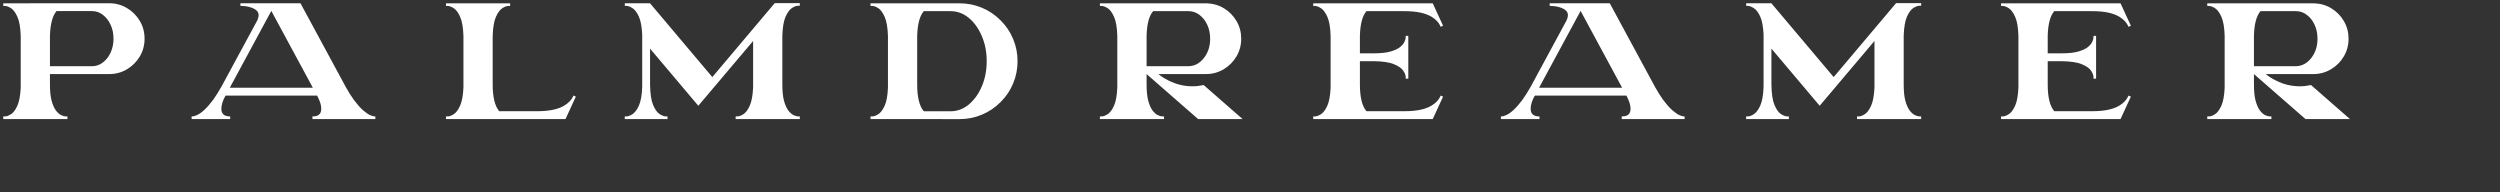<svg width="273" height="21" viewBox="0 0 273 21" fill="none" xmlns="http://www.w3.org/2000/svg">
<rect x="0" y="0" width="273" height="21" fill="#333333" stroke="none"/>
<path d="M7.362 13H0.357V12.714H0.55C0.716 12.714 0.926 12.638 1.178 12.486C1.435 12.334 1.668 12.034 1.878 11.586C2.092 11.134 2.221 10.46 2.263 9.566V3.903C2.23 2.975 2.106 2.28 1.892 1.818C1.683 1.352 1.447 1.04 1.185 0.883C0.928 0.726 0.716 0.647 0.55 0.647H0.357V0.362L11.924 0.355C12.633 0.355 13.281 0.531 13.866 0.883C14.452 1.231 14.918 1.697 15.266 2.283C15.613 2.863 15.787 3.511 15.787 4.225C15.787 4.934 15.613 5.581 15.266 6.167C14.918 6.748 14.452 7.214 13.866 7.566C13.281 7.914 12.633 8.088 11.924 8.088H5.455V9.223C5.455 9.984 5.519 10.594 5.648 11.051C5.781 11.508 5.941 11.855 6.126 12.093C6.317 12.331 6.507 12.493 6.697 12.579C6.888 12.664 7.045 12.71 7.169 12.714H7.362V13ZM10.053 7.231C10.486 7.231 10.879 7.095 11.232 6.824C11.588 6.552 11.872 6.191 12.081 5.738C12.291 5.281 12.395 4.777 12.395 4.225C12.395 3.668 12.291 3.163 12.081 2.711C11.872 2.254 11.588 1.89 11.232 1.619C10.879 1.347 10.486 1.212 10.053 1.212H6.169C5.731 1.73 5.493 2.628 5.455 3.903V7.231H10.053ZM40.988 13H34.119V12.714C34.367 12.714 34.559 12.679 34.697 12.607C34.84 12.531 34.94 12.431 34.997 12.307C35.054 12.179 35.083 12.039 35.083 11.886C35.083 11.658 35.04 11.42 34.955 11.172C34.85 10.886 34.74 10.641 34.626 10.437H24.63C24.325 10.97 24.173 11.453 24.173 11.886C24.173 12.438 24.494 12.714 25.137 12.714V13H20.924V12.714H21.017C21.112 12.714 21.267 12.669 21.481 12.579C22.005 12.36 22.604 11.798 23.28 10.894C23.28 10.884 23.285 10.877 23.295 10.872C23.566 10.496 23.856 10.034 24.166 9.487C24.166 9.482 24.168 9.48 24.173 9.48L28.1 2.218C28.195 1.999 28.243 1.818 28.243 1.676C28.243 1.471 28.178 1.304 28.05 1.176C27.922 1.047 27.762 0.947 27.572 0.876C27.386 0.8 27.196 0.745 27 0.712C26.81 0.678 26.643 0.659 26.501 0.655C26.363 0.645 26.282 0.64 26.258 0.64H26.251V0.355H32.812L37.775 9.53C38.07 10.053 38.351 10.501 38.617 10.872C38.627 10.877 38.632 10.884 38.632 10.894C38.984 11.365 39.303 11.729 39.589 11.986L39.631 12.029C39.95 12.305 40.217 12.488 40.431 12.579C40.645 12.669 40.8 12.714 40.895 12.714H40.988V13ZM34.162 9.58L29.628 1.19L25.094 9.58H34.162ZM61.754 13H48.702V12.714H48.895C49.061 12.714 49.271 12.638 49.523 12.486C49.78 12.334 50.013 12.034 50.223 11.586C50.437 11.134 50.566 10.46 50.608 9.566V3.903C50.575 2.975 50.451 2.28 50.237 1.818C50.028 1.352 49.792 1.04 49.53 0.883C49.273 0.726 49.061 0.647 48.895 0.647H48.702V0.362H55.706V0.647H55.514C55.342 0.647 55.128 0.726 54.871 0.883C54.614 1.04 54.379 1.352 54.164 1.818C53.955 2.28 53.833 2.975 53.8 3.903V9.223C53.8 10.608 54.038 11.582 54.514 12.143H58.677C59.967 12.143 60.947 11.938 61.619 11.529C62.056 11.263 62.364 10.956 62.54 10.608L62.625 10.43L62.882 10.551L61.754 13ZM87.338 13H80.333V12.714H80.526C80.692 12.714 80.902 12.638 81.154 12.486C81.411 12.334 81.644 12.034 81.854 11.586C82.068 11.134 82.197 10.46 82.24 9.566V4.475L76.256 11.55L70.987 5.31V9.244C71.001 10.234 71.113 10.977 71.322 11.472C71.536 11.967 71.774 12.298 72.036 12.464C72.303 12.626 72.524 12.71 72.7 12.714H72.893V13H68.223V12.714H68.416C68.583 12.714 68.794 12.636 69.052 12.479C69.313 12.317 69.551 12.003 69.766 11.536C69.98 11.065 70.101 10.363 70.13 9.43V3.782C70.087 2.887 69.958 2.216 69.744 1.768C69.535 1.321 69.302 1.024 69.044 0.876C68.792 0.724 68.583 0.645 68.416 0.64H68.23V0.355H70.987V0.362L77.784 8.416L84.603 0.34H87.338V0.626H87.145C86.978 0.626 86.764 0.705 86.502 0.862C86.245 1.019 86.01 1.331 85.795 1.797C85.586 2.259 85.464 2.954 85.431 3.882V9.223C85.431 9.984 85.495 10.594 85.624 11.051C85.757 11.508 85.917 11.855 86.102 12.093C86.293 12.331 86.483 12.493 86.674 12.579C86.864 12.664 87.021 12.71 87.145 12.714H87.338V13ZM104.798 13.007L95.066 13V12.714H95.259C95.425 12.714 95.635 12.638 95.887 12.486C96.139 12.334 96.373 12.034 96.587 11.586C96.801 11.139 96.927 10.465 96.965 9.566V3.911C96.932 2.982 96.808 2.285 96.594 1.818C96.384 1.352 96.151 1.04 95.894 0.883C95.637 0.726 95.423 0.647 95.251 0.647H95.059V0.362H104.798C105.64 0.362 106.445 0.521 107.211 0.84C107.978 1.154 108.661 1.614 109.261 2.218C109.865 2.818 110.324 3.501 110.639 4.268C110.958 5.034 111.117 5.838 111.117 6.681C111.117 7.528 110.958 8.335 110.639 9.101C110.324 9.868 109.865 10.551 109.261 11.151C108.661 11.751 107.978 12.21 107.211 12.529C106.445 12.848 105.64 13.007 104.798 13.007ZM103.805 12.15C104.534 12.15 105.195 11.905 105.79 11.415C106.385 10.92 106.859 10.261 107.211 9.437C107.568 8.609 107.747 7.69 107.747 6.681C107.747 5.677 107.568 4.76 107.211 3.932C106.859 3.104 106.385 2.444 105.79 1.954C105.195 1.464 104.534 1.219 103.805 1.219H100.878C100.435 1.733 100.195 2.63 100.157 3.911V9.23C100.157 10.615 100.397 11.589 100.878 12.15H103.805ZM135.69 13H130.834L125.208 8.088V9.223C125.208 9.98 125.272 10.589 125.401 11.051C125.534 11.508 125.693 11.855 125.879 12.093C126.07 12.331 126.258 12.493 126.443 12.579C126.634 12.664 126.793 12.71 126.922 12.714H127.114V13H120.11V12.714H120.303C120.469 12.714 120.679 12.638 120.931 12.486C121.188 12.334 121.421 12.034 121.631 11.586C121.845 11.134 121.971 10.46 122.009 9.566V3.903C121.981 2.975 121.859 2.28 121.645 1.818C121.436 1.352 121.2 1.04 120.938 0.883C120.681 0.726 120.469 0.647 120.303 0.647H120.11V0.362H131.777C132.481 0.386 133.114 0.571 133.676 0.919C134.243 1.266 134.695 1.73 135.033 2.311C135.371 2.887 135.54 3.525 135.54 4.225C135.54 4.934 135.366 5.581 135.019 6.167C134.671 6.752 134.205 7.219 133.619 7.566C133.034 7.914 132.386 8.088 131.677 8.088H126.5L126.515 8.102C126.562 8.145 126.681 8.235 126.872 8.373C127.067 8.506 127.326 8.654 127.65 8.816C128.459 9.22 129.316 9.423 130.22 9.423C130.606 9.423 131.013 9.378 131.441 9.287L135.69 13ZM129.806 7.231C130.468 7.207 131.022 6.907 131.47 6.331C131.922 5.755 132.148 5.053 132.148 4.225C132.148 3.668 132.043 3.163 131.834 2.711C131.625 2.254 131.341 1.892 130.984 1.626C130.632 1.354 130.239 1.219 129.806 1.219H125.922C125.479 1.733 125.241 2.628 125.208 3.903V7.231H129.806ZM156.456 13H143.404V12.714H143.597C143.763 12.714 143.973 12.638 144.225 12.486C144.482 12.334 144.715 12.034 144.925 11.586C145.139 11.139 145.265 10.465 145.303 9.566V3.911C145.274 2.982 145.153 2.285 144.939 1.818C144.725 1.352 144.489 1.04 144.232 0.883C143.975 0.726 143.763 0.647 143.597 0.647H143.404V0.362H156.456L157.584 2.811L157.32 2.925L157.241 2.754C157.065 2.402 156.758 2.092 156.32 1.826C155.649 1.421 154.669 1.219 153.379 1.219H149.216C148.773 1.733 148.535 2.63 148.502 3.911V5.824H150.008C150.765 5.824 151.372 5.76 151.829 5.631C152.286 5.498 152.634 5.339 152.872 5.153C153.11 4.963 153.271 4.772 153.357 4.582C153.448 4.391 153.495 4.234 153.5 4.11V3.918H153.786V8.587H153.5V8.395C153.5 8.223 153.417 8.004 153.25 7.738C153.083 7.471 152.75 7.233 152.25 7.024C151.755 6.809 151.008 6.695 150.008 6.681H148.502V9.23C148.502 10.615 148.74 11.586 149.216 12.143H153.379C154.669 12.143 155.649 11.941 156.32 11.536C156.758 11.27 157.065 10.96 157.241 10.608L157.32 10.437L157.584 10.551L156.456 13ZM183.962 13H177.093V12.714C177.341 12.714 177.534 12.679 177.672 12.607C177.815 12.531 177.914 12.431 177.972 12.307C178.029 12.179 178.057 12.039 178.057 11.886C178.057 11.658 178.014 11.42 177.929 11.172C177.824 10.886 177.715 10.641 177.6 10.437H167.604C167.299 10.97 167.147 11.453 167.147 11.886C167.147 12.438 167.468 12.714 168.111 12.714V13H163.898V12.714H163.991C164.086 12.714 164.241 12.669 164.455 12.579C164.979 12.36 165.579 11.798 166.255 10.894C166.255 10.884 166.259 10.877 166.269 10.872C166.54 10.496 166.831 10.034 167.14 9.487C167.14 9.482 167.142 9.48 167.147 9.48L171.074 2.218C171.169 1.999 171.217 1.818 171.217 1.676C171.217 1.471 171.153 1.304 171.024 1.176C170.896 1.047 170.736 0.947 170.546 0.876C170.36 0.8 170.17 0.745 169.975 0.712C169.784 0.678 169.618 0.659 169.475 0.655C169.337 0.645 169.256 0.64 169.232 0.64H169.225V0.355H175.787L180.749 9.53C181.044 10.053 181.325 10.501 181.592 10.872C181.601 10.877 181.606 10.884 181.606 10.894C181.958 11.365 182.277 11.729 182.563 11.986L182.606 12.029C182.925 12.305 183.191 12.488 183.405 12.579C183.619 12.669 183.774 12.714 183.869 12.714H183.962V13ZM177.136 9.58L172.602 1.19L168.068 9.58H177.136ZM209.79 13H202.786V12.714H202.979C203.145 12.714 203.355 12.638 203.607 12.486C203.864 12.334 204.097 12.034 204.307 11.586C204.521 11.134 204.65 10.46 204.692 9.566V4.475L198.709 11.55L193.439 5.31V9.244C193.454 10.234 193.566 10.977 193.775 11.472C193.989 11.967 194.227 12.298 194.489 12.464C194.756 12.626 194.977 12.71 195.153 12.714H195.346V13H190.676V12.714H190.869C191.036 12.714 191.247 12.636 191.504 12.479C191.766 12.317 192.004 12.003 192.219 11.536C192.433 11.065 192.554 10.363 192.583 9.43V3.782C192.54 2.887 192.411 2.216 192.197 1.768C191.988 1.321 191.754 1.024 191.497 0.876C191.245 0.724 191.036 0.645 190.869 0.64H190.683V0.355H193.439V0.362L200.237 8.416L207.056 0.34H209.79V0.626H209.598C209.431 0.626 209.217 0.705 208.955 0.862C208.698 1.019 208.462 1.331 208.248 1.797C208.039 2.259 207.917 2.954 207.884 3.882V9.223C207.884 9.984 207.948 10.594 208.077 11.051C208.21 11.508 208.37 11.855 208.555 12.093C208.746 12.331 208.936 12.493 209.126 12.579C209.317 12.664 209.474 12.71 209.598 12.714H209.79V13ZM231.564 13H218.512V12.714H218.704C218.871 12.714 219.08 12.638 219.333 12.486C219.59 12.334 219.823 12.034 220.033 11.586C220.247 11.139 220.373 10.465 220.411 9.566V3.911C220.382 2.982 220.261 2.285 220.047 1.818C219.833 1.352 219.597 1.04 219.34 0.883C219.083 0.726 218.871 0.647 218.704 0.647H218.512V0.362H231.564L232.692 2.811L232.428 2.925L232.349 2.754C232.173 2.402 231.866 2.092 231.428 1.826C230.757 1.421 229.776 1.219 228.486 1.219H224.324C223.881 1.733 223.643 2.63 223.61 3.911V5.824H225.116C225.873 5.824 226.48 5.76 226.937 5.631C227.394 5.498 227.742 5.339 227.98 5.153C228.218 4.963 228.379 4.772 228.465 4.582C228.556 4.391 228.603 4.234 228.608 4.11V3.918H228.893V8.587H228.608V8.395C228.608 8.223 228.525 8.004 228.358 7.738C228.191 7.471 227.858 7.233 227.358 7.024C226.863 6.809 226.116 6.695 225.116 6.681H223.61V9.23C223.61 10.615 223.848 11.586 224.324 12.143H228.486C229.776 12.143 230.757 11.941 231.428 11.536C231.866 11.27 232.173 10.96 232.349 10.608L232.428 10.437L232.692 10.551L231.564 13ZM256.613 13H251.757L246.131 8.088V9.223C246.131 9.98 246.195 10.589 246.324 11.051C246.457 11.508 246.617 11.855 246.802 12.093C246.993 12.331 247.181 12.493 247.366 12.579C247.557 12.664 247.716 12.71 247.845 12.714H248.037V13H241.033V12.714H241.226C241.392 12.714 241.602 12.638 241.854 12.486C242.111 12.334 242.344 12.034 242.554 11.586C242.768 11.134 242.894 10.46 242.932 9.566V3.903C242.904 2.975 242.782 2.28 242.568 1.818C242.359 1.352 242.123 1.04 241.861 0.883C241.604 0.726 241.392 0.647 241.226 0.647H241.033V0.362H252.7C253.404 0.386 254.038 0.571 254.599 0.919C255.166 1.266 255.618 1.73 255.956 2.311C256.294 2.887 256.463 3.525 256.463 4.225C256.463 4.934 256.289 5.581 255.942 6.167C255.594 6.752 255.128 7.219 254.542 7.566C253.957 7.914 253.309 8.088 252.6 8.088H247.423L247.438 8.102C247.485 8.145 247.604 8.235 247.795 8.373C247.99 8.506 248.249 8.654 248.573 8.816C249.382 9.22 250.239 9.423 251.143 9.423C251.529 9.423 251.936 9.378 252.364 9.287L256.613 13ZM250.729 7.231C251.391 7.207 251.945 6.907 252.393 6.331C252.845 5.755 253.071 5.053 253.071 4.225C253.071 3.668 252.967 3.163 252.757 2.711C252.548 2.254 252.264 1.892 251.907 1.626C251.555 1.354 251.162 1.219 250.729 1.219H246.845C246.402 1.733 246.164 2.628 246.131 3.903V7.231H250.729Z" fill="white"/>
</svg>
